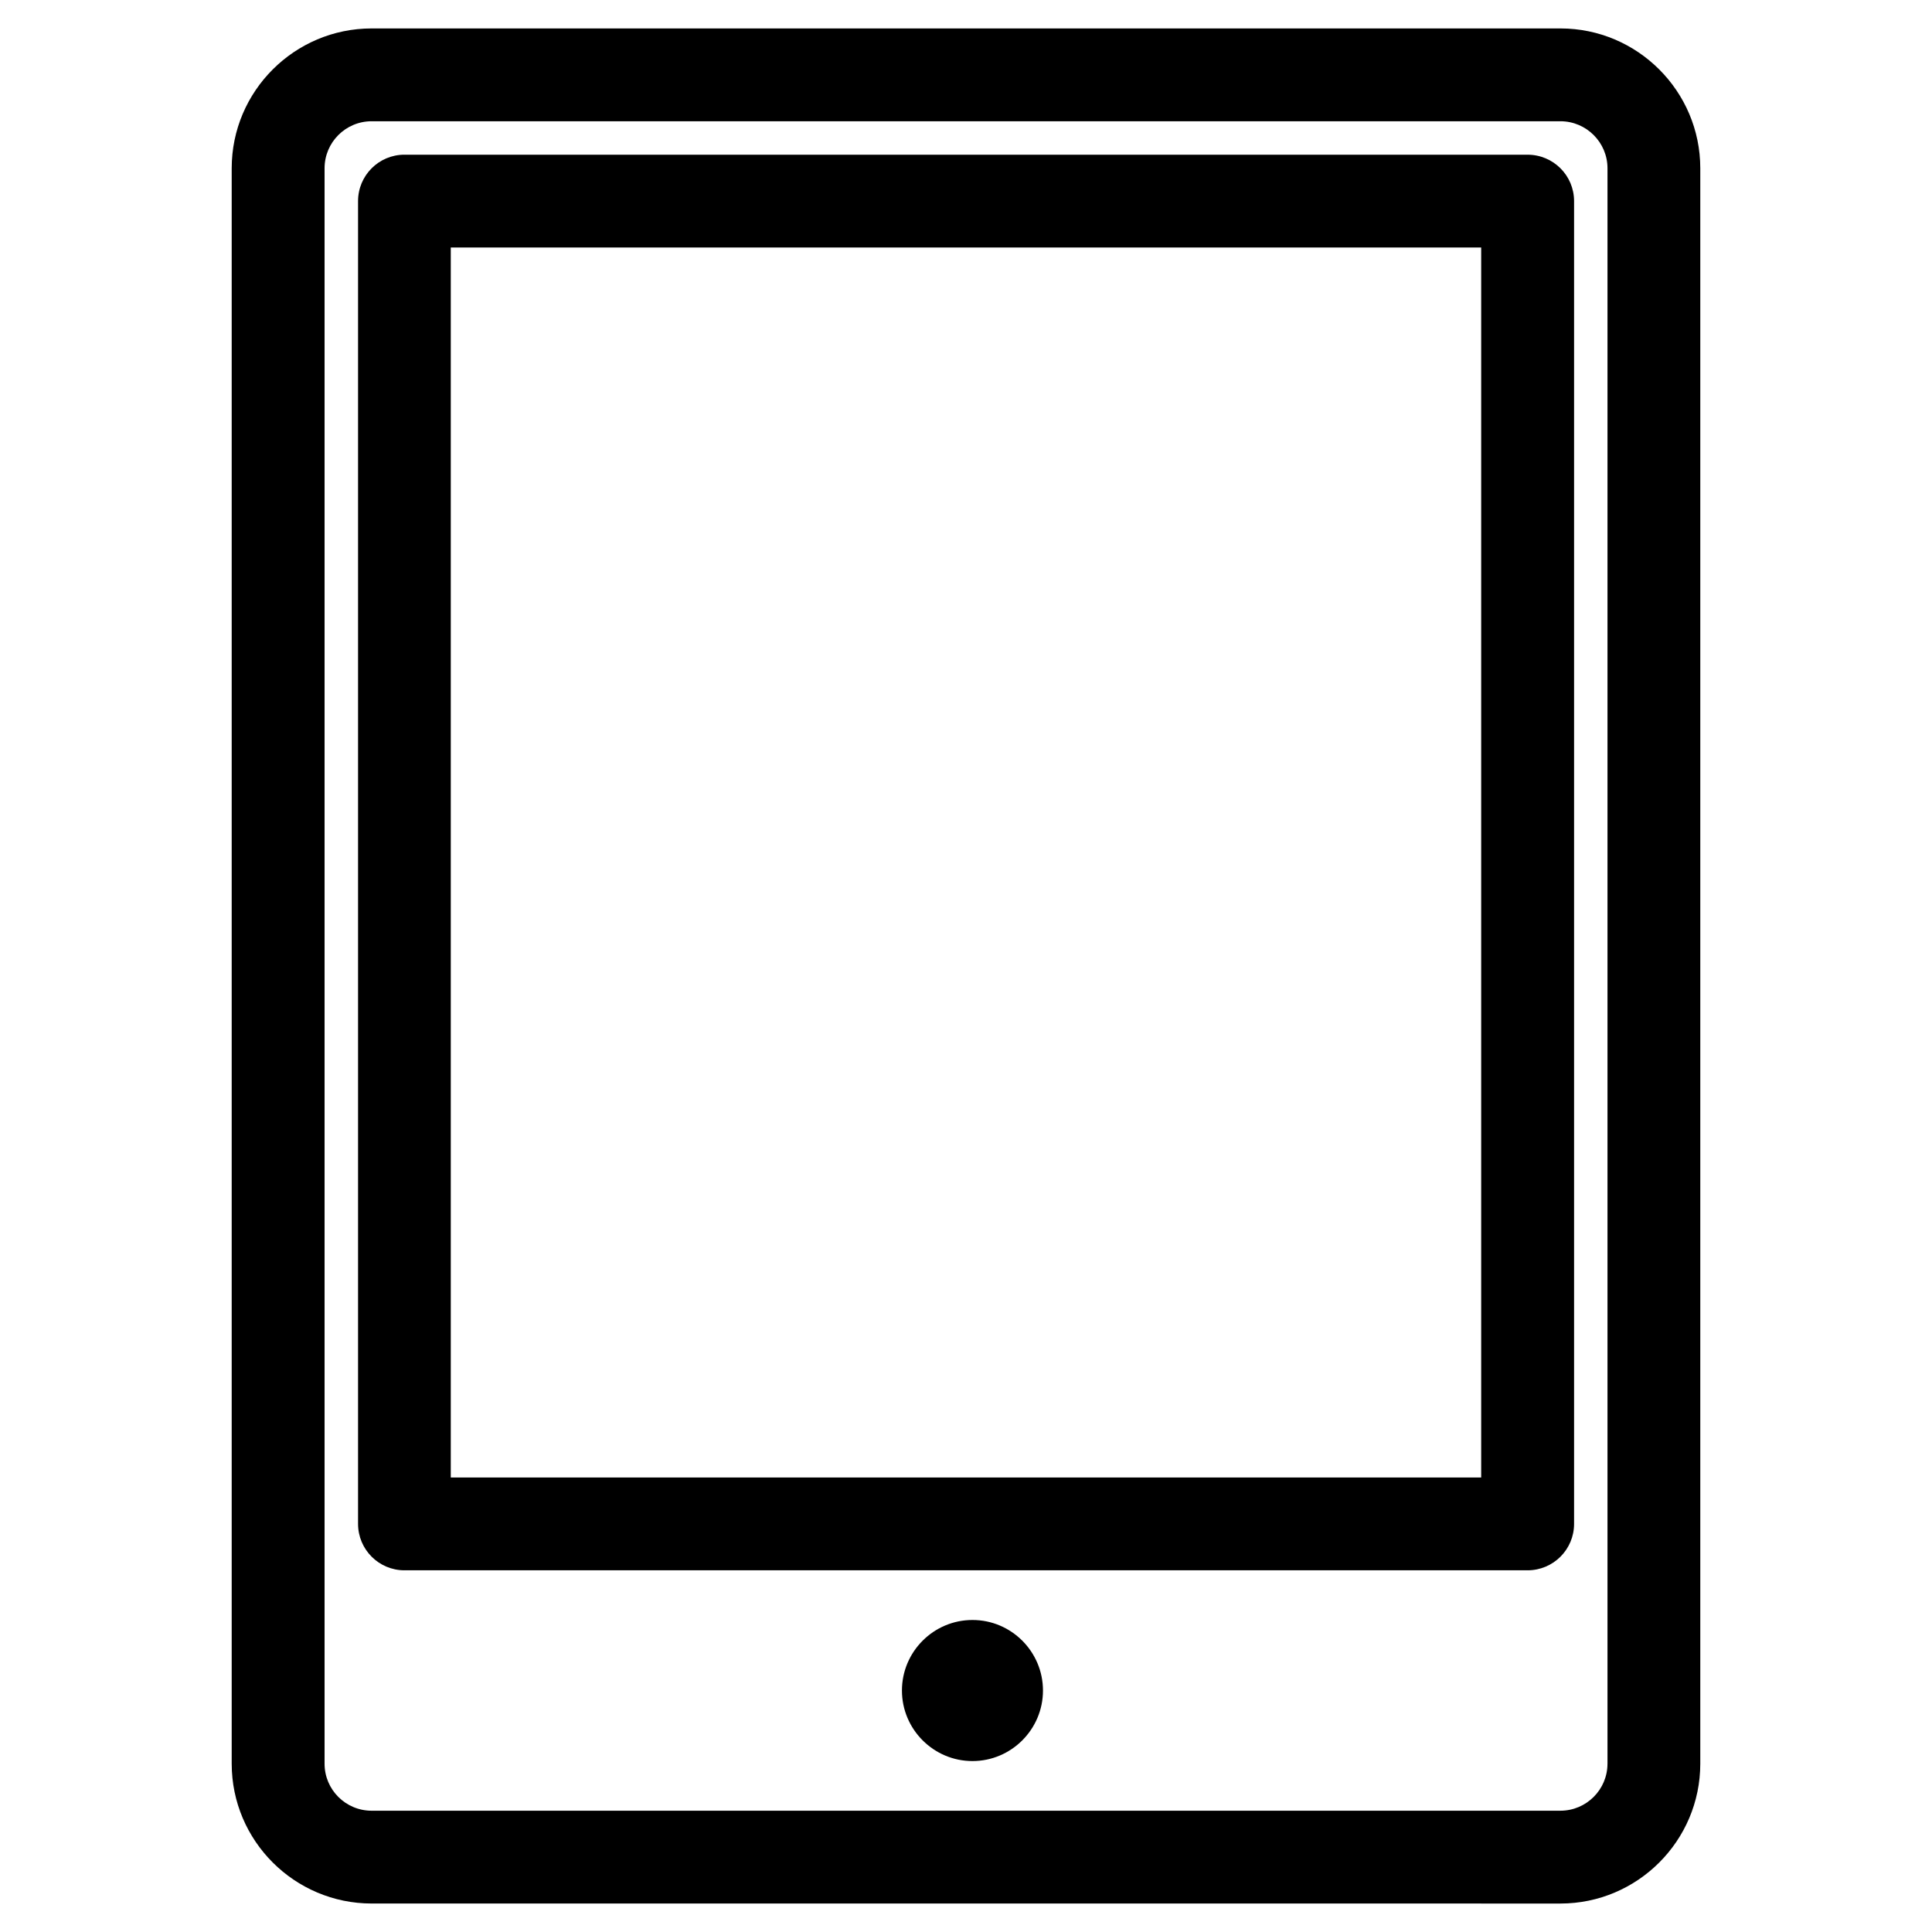 <?xml version="1.0" encoding="UTF-8"?>
<!-- Uploaded to: ICON Repo, www.iconrepo.com, Generator: ICON Repo Mixer Tools -->
<svg fill="#000000" width="800px" height="800px" version="1.1" viewBox="144 144 512 512" xmlns="http://www.w3.org/2000/svg">
 <path d="m420.4 592.01c0 10.289-8.395 18.691-18.688 18.691-10.293 0-18.688-8.402-18.688-18.691 0-10.309 8.395-18.695 18.688-18.695 10.293-0.004 18.688 8.387 18.688 18.695zm116.13-56.465h-273.07v-325.95h273.07zm12.289-350.55h-297.65c-6.769 0-12.281 5.508-12.281 12.297v350.55c0 6.793 5.512 12.305 12.281 12.305h297.65c6.82 0 12.328-5.512 12.328-12.305v-350.54c0-6.797-5.508-12.305-12.328-12.305zm21.184 426.4v-422.8c0-6.867-5.606-12.461-12.469-12.461h-315.04c-6.906 0-12.48 5.594-12.48 12.461v422.8c0 6.879 5.566 12.465 12.48 12.465l315.04-0.004c6.859 0 12.465-5.586 12.465-12.461zm-12.465-459.86h-315.04c-20.449 0-37.094 16.625-37.094 37.059v422.8c0 20.434 16.652 37.059 37.094 37.059l315.04 0.004c20.398 0 37.055-16.625 37.055-37.059v-422.8c0-20.438-16.66-37.062-37.055-37.062z" fill-rule="evenodd"/>
</svg>